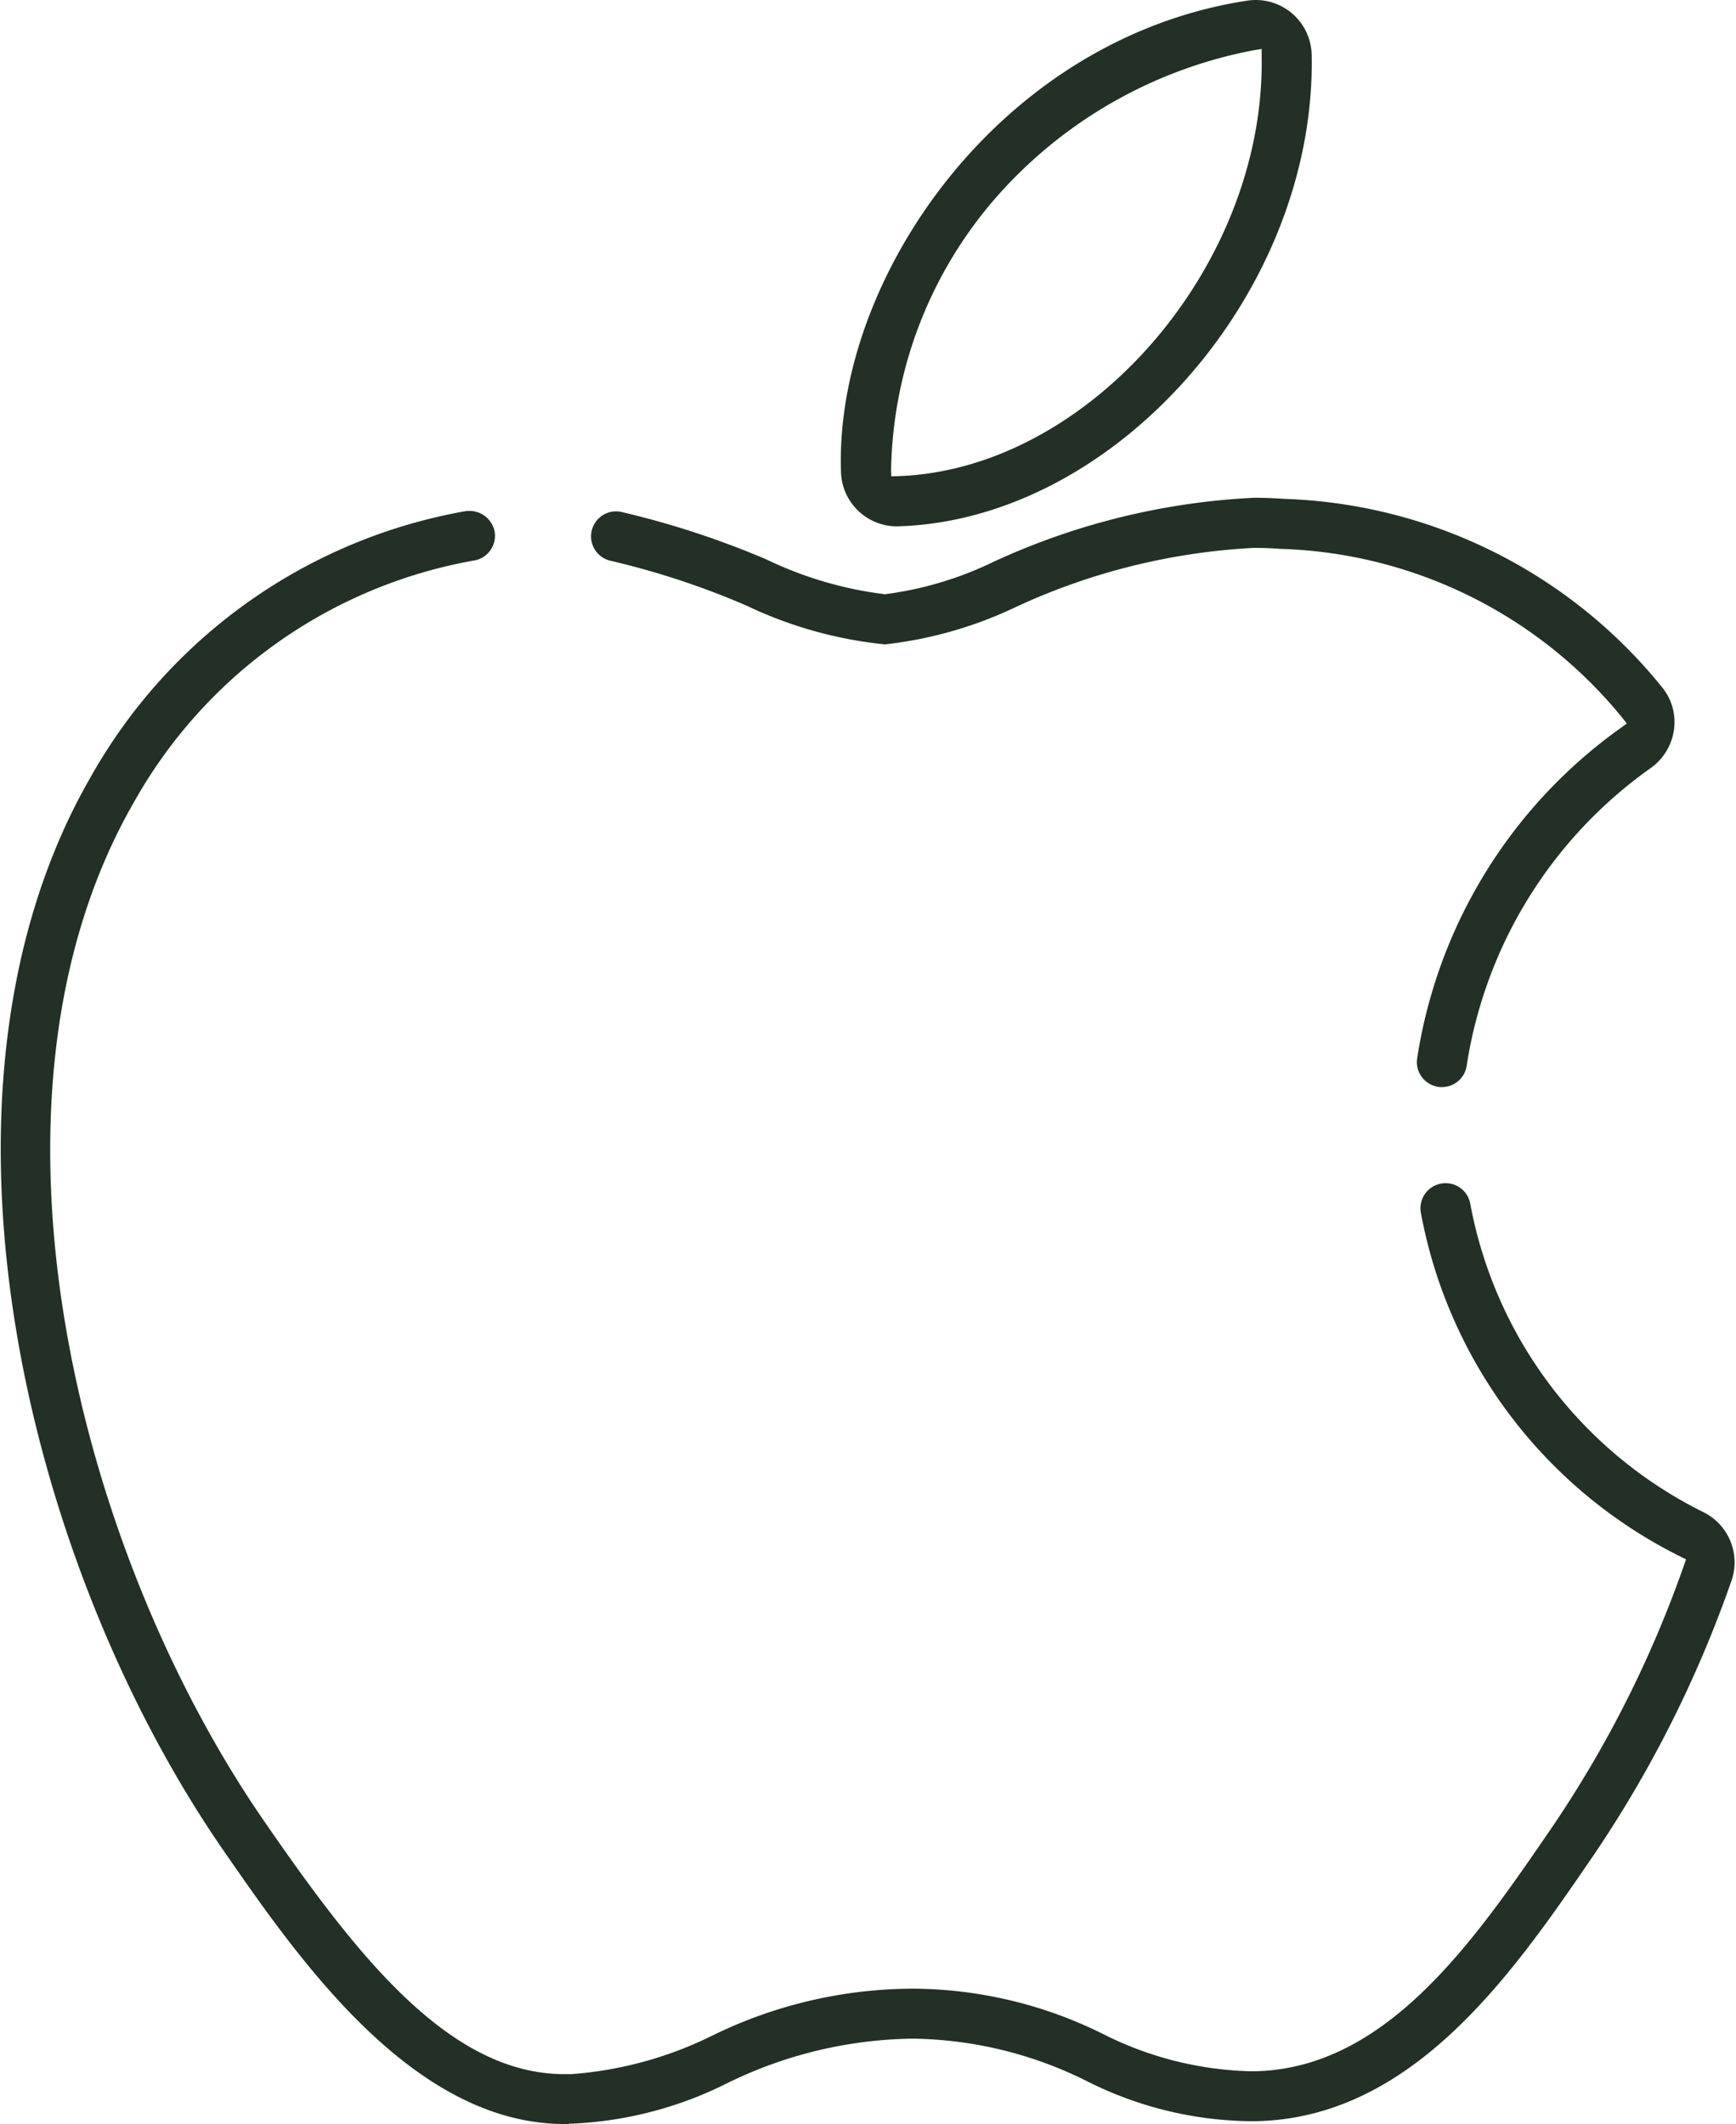 <svg xmlns="http://www.w3.org/2000/svg" width="45.112" height="55.2" viewBox="0 0 45.112 55.2"><defs><style>.a{fill:#233025;stroke:#233025;stroke-width:0.2px;}</style></defs><g transform="translate(-39.967 71.087)"><path class="a" d="M54.644-14.952c-3.9,0-6.841-4.254-8.789-7.068-5.145-7.442-8.1-19.708-3.446-27.787a13.855,13.855,0,0,1,9.681-6.864h.02a.564.564,0,0,1,.612.452.548.548,0,0,1-.095.411.544.544,0,0,1-.357.224,12.76,12.76,0,0,0-8.908,6.328c-4.428,7.686-1.555,19.446,3.4,26.608,2.4,3.477,4.817,6.6,7.877,6.6l.171,0A9.993,9.993,0,0,0,58.54-17.07a11.807,11.807,0,0,1,5.132-1.2,11.1,11.1,0,0,1,4.893,1.157,9.086,9.086,0,0,0,3.876.989h.13c3.487-.066,5.787-3.427,7.816-6.393a29.466,29.466,0,0,0,3.442-6.845l.076-.217-.205-.1a12.426,12.426,0,0,1-6.713-8.878.552.552,0,0,1,.447-.637.483.483,0,0,1,.1-.009.55.55,0,0,1,.542.456A11.327,11.327,0,0,0,84.2-30.658a1.355,1.355,0,0,1,.669,1.647A30.634,30.634,0,0,1,81.3-21.9c-2.071,3.029-4.648,6.8-8.707,6.874h-.177a9.559,9.559,0,0,1-4.17-1.035,10.492,10.492,0,0,0-4.571-1.11A11.317,11.317,0,0,0,58.814-16a9.824,9.824,0,0,1-4.17,1.044Z" transform="translate(0 -1.035)"/><path class="a" d="M64.963-57.508a1.354,1.354,0,0,1-1.34-1.292c-.186-4.972,4.068-11.193,10.47-12.171a1.325,1.325,0,0,1,.209-.016,1.354,1.354,0,0,1,1.351,1.315c.129,6.093-5.047,12-10.651,12.163ZM74.25-69.883a11.946,11.946,0,0,0-6.733,3.816,11.148,11.148,0,0,0-2.793,7.2l.008.262.263-.008c5.016-.16,9.662-5.515,9.558-11.018l0-.3Z" transform="translate(-1.701)"/><path class="a" d="M78.562-41.931a.551.551,0,0,1-.367-.211.544.544,0,0,1-.109-.407,12.853,12.853,0,0,1,5.273-8.546l.222-.16-.17-.216a12.016,12.016,0,0,0-8.976-4.444c-.234-.018-.465-.025-.695-.025a16.824,16.824,0,0,0-6.2,1.535,10.529,10.529,0,0,1-3.381.972,10.771,10.771,0,0,1-3.561-1A20.9,20.9,0,0,0,57.062-55.6a.552.552,0,0,1-.43-.649.553.553,0,0,1,.538-.441.5.5,0,0,1,.111.012,22.7,22.7,0,0,1,3.763,1.232,9.928,9.928,0,0,0,3.115.911,9.238,9.238,0,0,0,2.872-.857,18.132,18.132,0,0,1,6.721-1.651q.38,0,.766.028a13.073,13.073,0,0,1,9.772,4.878,1.326,1.326,0,0,1,.272,1.014,1.371,1.371,0,0,1-.552.916,11.741,11.741,0,0,0-4.832,7.8.55.55,0,0,1-.545.479A.589.589,0,0,1,78.562-41.931Z" transform="translate(-1.195 -1.008)"/></g></svg>